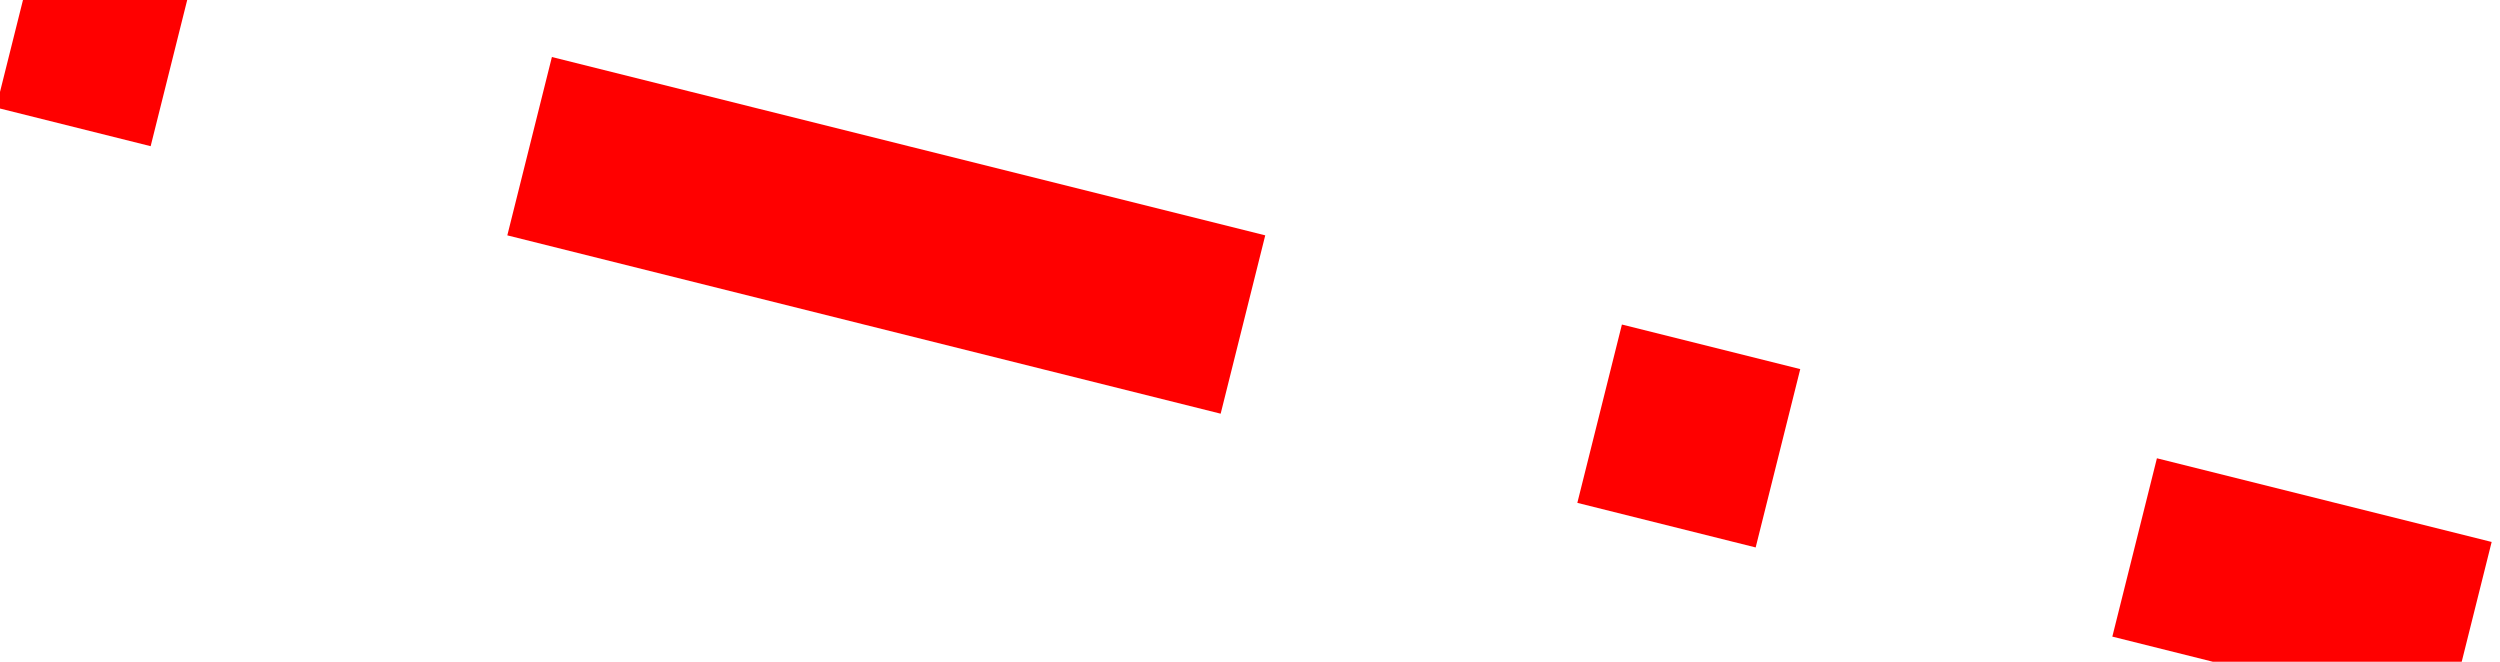 <?xml version="1.0" encoding="UTF-8"?>
<svg xmlns="http://www.w3.org/2000/svg" xmlns:xlink="http://www.w3.org/1999/xlink" width="408" height="108" viewBox="0 0 408 108" version="1.1">
<g id="surface34989">
<path style="fill:none;stroke-width:30;stroke-linecap:butt;stroke-linejoin:bevel;stroke:rgb(100%,0%,0%);stroke-opacity:1;stroke-dasharray:30,60,120,60;stroke-dashoffset:4;stroke-miterlimit:10;" d="M 3 3 L 403 103 "/>
</g>
</svg>
